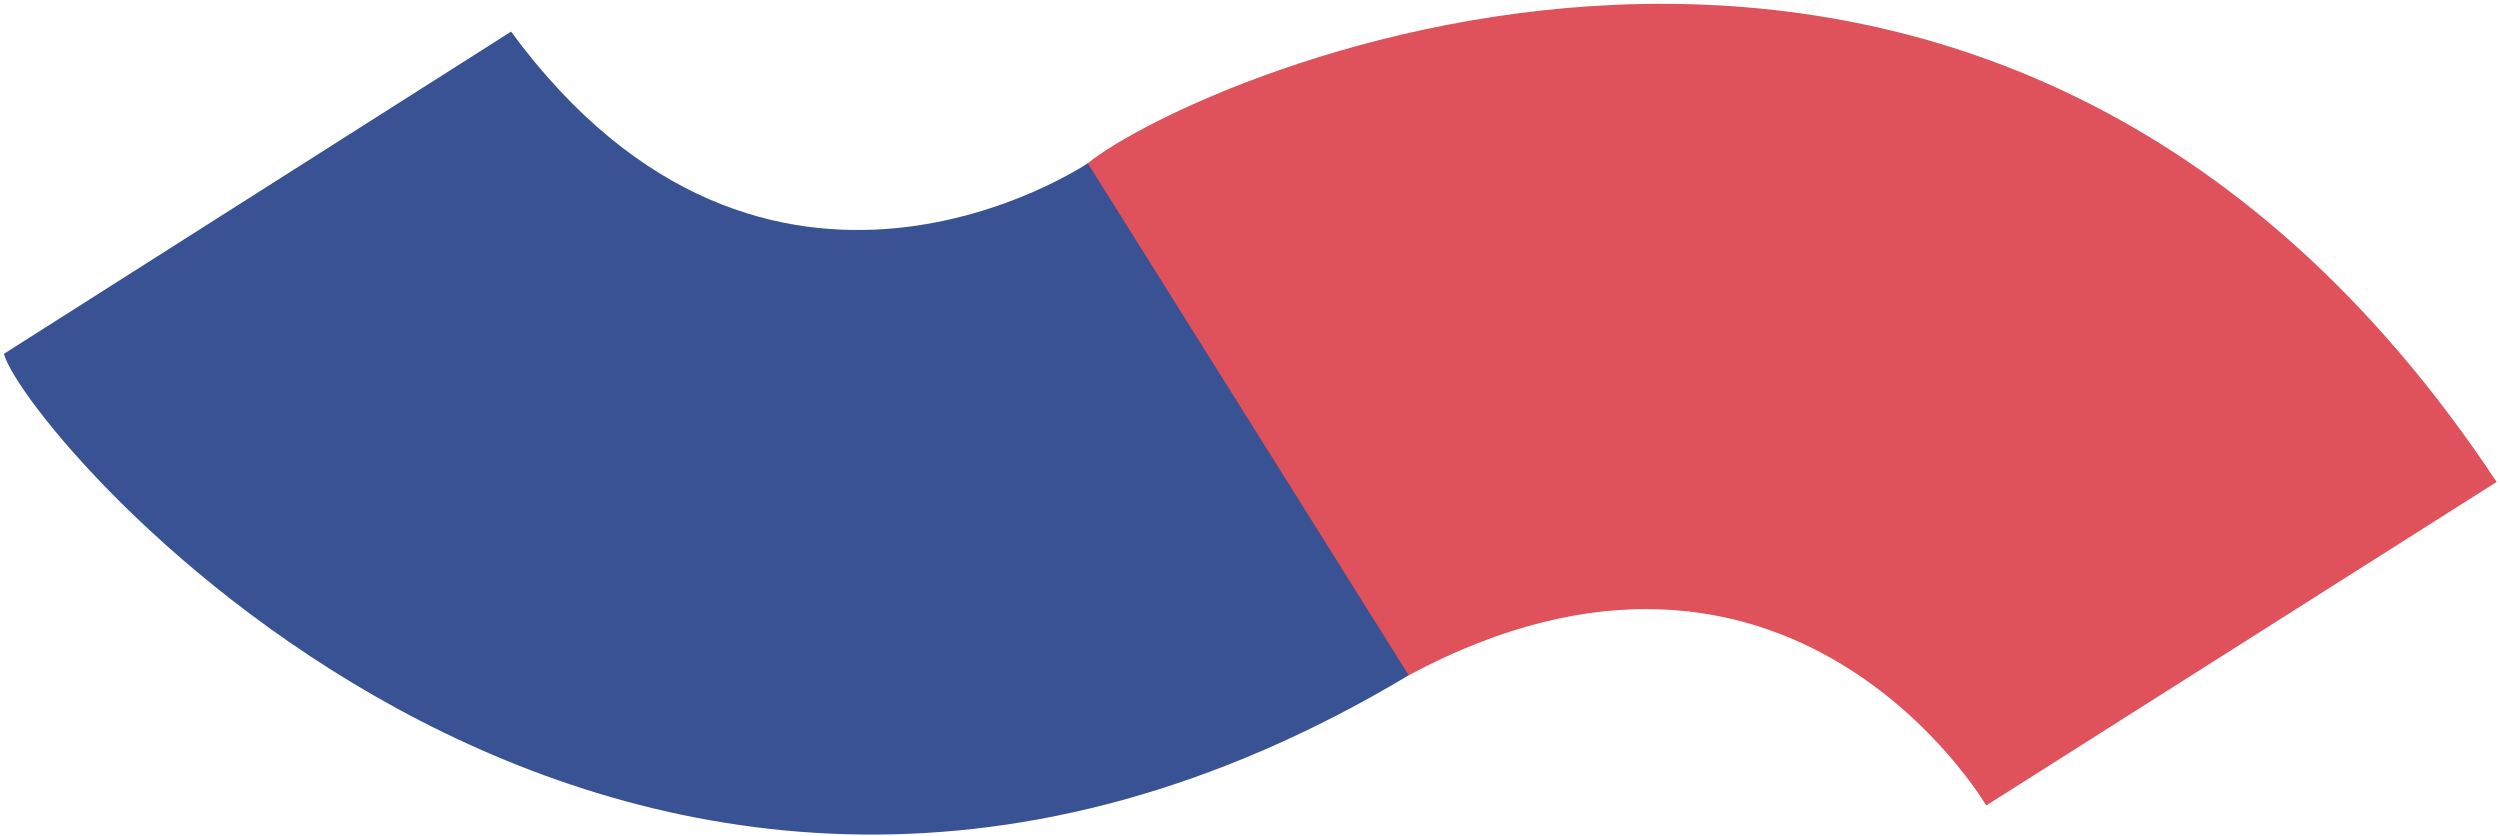<svg xmlns="http://www.w3.org/2000/svg" width="574" height="192"><g fill="none" fill-rule="evenodd"><path fill="#395293" d="M249.882 37.4S176.248 87.402 117.341 7.26L.897 81.239C5.692 99.463 143.37 263.095 323.643 154.92L249.882 37.4"/><path fill="#DF515B" d="M456.032 184.936s-44.91-76.845-132.595-29.898L249.761 37.48c24.333-19.785 207.375-102.108 323.464 73.174l-117.193 74.282"/></g></svg>